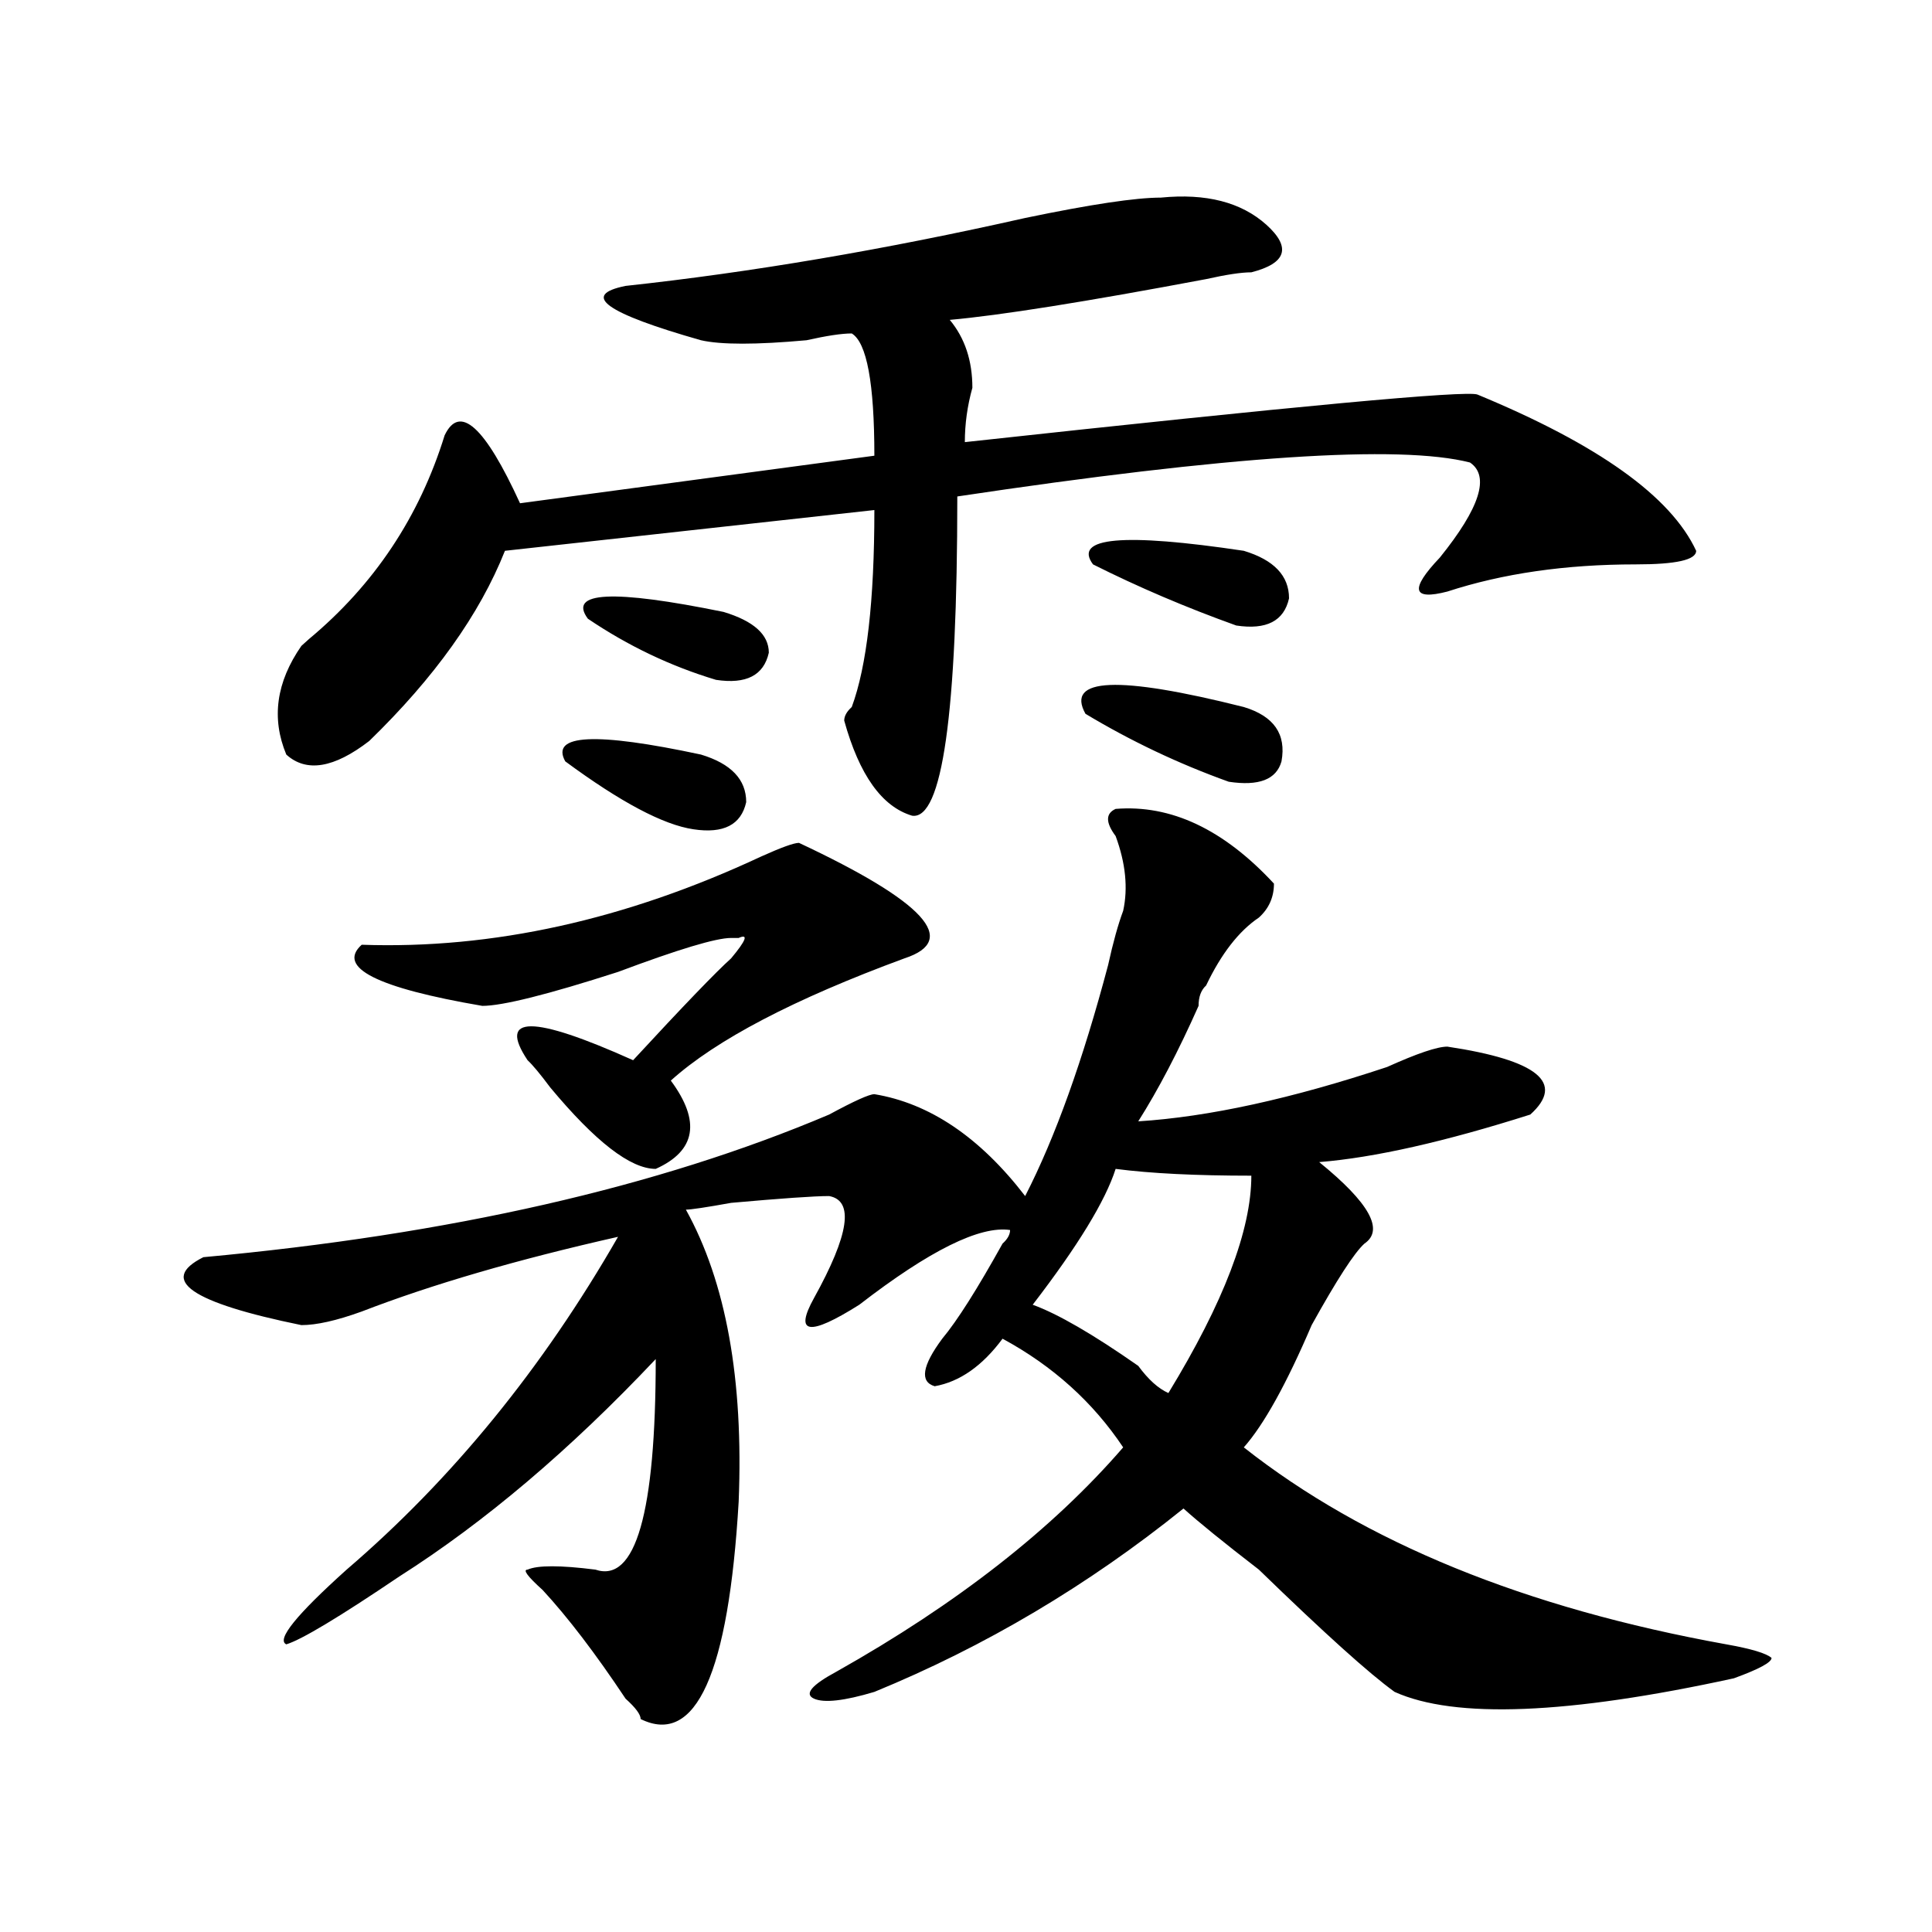 <?xml version="1.0" encoding="utf-8"?>
<!-- Generator: Adobe Illustrator 16.0.0, SVG Export Plug-In . SVG Version: 6.00 Build 0)  -->
<!DOCTYPE svg PUBLIC "-//W3C//DTD SVG 1.1//EN" "http://www.w3.org/Graphics/SVG/1.1/DTD/svg11.dtd">
<svg version="1.1" id="图层_1" xmlns="http://www.w3.org/2000/svg" xmlns:xlink="http://www.w3.org/1999/xlink" x="0px" y="0px"
	 width="1000px" height="1000px" viewBox="0 0 1000 1000" enable-background="new 0 0 1000 1000" xml:space="preserve">
<path d="M577.449,418.688c28.597-2.308,55.913,10.547,81.949,38.672c0,7.031-2.622,12.909-7.805,17.578
	c-10.427,7.031-19.512,18.786-27.316,35.156c-2.622,2.362-3.902,5.878-3.902,10.547c-10.427,23.456-20.853,43.396-31.219,59.766
	c36.401-2.308,79.327-11.7,128.777-28.125c15.609-7.031,25.976-10.547,31.219-10.547c46.828,7.031,61.097,18.786,42.926,35.156
	c-44.267,14.063-80.669,22.302-109.266,24.609c25.976,21.094,33.78,35.156,23.414,42.188c-5.243,4.724-14.329,18.786-27.316,42.188
	c-13.048,30.487-24.755,51.581-35.121,63.281c62.438,49.219,145.667,83.166,249.75,101.953c12.987,2.307,20.792,4.669,23.414,7.031
	c0,2.307-6.524,5.822-19.512,10.547c-85.852,18.731-144.387,21.094-175.605,7.031c-13.048-9.394-36.462-30.487-70.242-63.281
	c-18.231-14.063-31.219-24.609-39.023-31.641c-49.45,39.825-102.802,71.466-159.996,94.922c-15.609,4.669-26.036,5.822-31.219,3.516
	c-5.243-2.362-1.341-7.031,11.707-14.063c62.438-35.156,111.827-73.828,148.289-116.016c-15.609-23.401-36.462-42.188-62.438-56.25
	c-10.427,14.063-22.134,22.302-35.121,24.609c-7.805-2.308-6.524-10.547,3.902-24.609c7.805-9.339,18.171-25.763,31.219-49.219
	c2.562-2.308,3.902-4.669,3.902-7.031c-15.609-2.308-41.646,10.547-78.047,38.672c-26.036,16.425-33.841,15.271-23.414-3.516
	c18.171-32.794,20.792-50.372,7.805-52.734c-7.805,0-24.755,1.208-50.73,3.516c-13.048,2.362-20.853,3.516-23.414,3.516
	c20.792,37.519,29.878,87.891,27.316,151.172c-5.243,89.044-22.134,126.563-50.73,112.5c0-2.362-2.622-5.878-7.805-10.547
	c-15.609-23.456-29.938-42.188-42.926-56.25c-7.805-7.031-10.427-10.547-7.805-10.547c5.183-2.308,16.89-2.308,35.121,0
	c20.792,7.031,31.219-29.278,31.219-108.984c-44.267,46.911-88.474,84.375-132.68,112.5c-31.219,21.094-50.73,32.794-58.535,35.156
	c-5.243-2.362,5.183-15.271,31.219-38.672c54.633-46.856,101.461-104.261,140.484-172.266
	c-52.071,11.755-96.278,24.609-132.68,38.672c-13.048,4.724-23.414,7.031-31.219,7.031c-57.255-11.7-74.145-23.401-50.73-35.156
	c127.437-11.7,235.421-36.31,323.895-73.828c12.987-7.031,20.792-10.547,23.414-10.547c28.597,4.724,54.633,22.302,78.047,52.734
	c15.609-30.433,29.878-70.313,42.926-119.531c2.562-11.7,5.183-21.094,7.805-28.125c2.562-11.7,1.28-24.609-3.902-38.672
	C572.206,425.719,572.206,421.05,577.449,418.688z M600.863,102.281c23.414-2.308,41.585,2.362,54.633,14.063
	c12.987,11.755,10.366,19.94-7.805,24.609c-5.243,0-13.048,1.208-23.414,3.516c-62.438,11.755-106.704,18.786-132.68,21.094
	c7.805,9.394,11.707,21.094,11.707,35.156c-2.622,9.394-3.902,18.786-3.902,28.125c171.703-18.731,260.116-26.917,265.359-24.609
	c62.438,25.817,100.12,52.734,113.168,80.859c0,4.724-10.427,7.031-31.219,7.031c-36.462,0-68.962,4.724-97.559,14.063
	c-18.231,4.724-19.512-1.153-3.902-17.578c20.792-25.763,25.976-42.188,15.609-49.219c-36.462-9.339-124.875-3.516-265.359,17.578
	c0,112.5-7.805,167.597-23.414,165.234c-15.609-4.669-27.316-21.094-35.121-49.219c0-2.308,1.28-4.669,3.902-7.031
	c7.805-21.094,11.707-55.042,11.707-101.953l-191.215,21.094c-13.048,32.849-36.462,65.644-70.242,98.438
	c-18.231,14.063-32.56,16.425-42.926,7.031c-7.805-18.731-5.243-37.464,7.805-56.25l3.902-3.516
	c33.78-28.125,57.194-63.281,70.242-105.469c7.805-16.37,20.792-4.669,39.023,35.156l183.41-24.609
	c0-37.464-3.902-58.558-11.707-63.281c-5.243,0-13.048,1.208-23.414,3.516c-26.036,2.362-44.267,2.362-54.633,0
	c-49.45-14.063-62.438-23.401-39.023-28.125c64.999-7.031,133.96-18.732,206.824-35.156
	C564.401,105.797,587.815,102.281,600.863,102.281z M413.551,436.266c64.999,30.487,83.229,50.427,54.633,59.766
	c-57.255,21.094-97.559,42.188-120.973,63.281c15.609,21.094,12.987,36.364-7.805,45.703c-13.048,0-31.219-14.063-54.633-42.188
	c-5.243-7.031-9.146-11.7-11.707-14.063c-15.609-23.401,2.562-23.401,54.633,0c25.976-28.125,42.926-45.703,50.73-52.734
	c7.805-9.339,9.085-12.854,3.902-10.547h-3.902c-7.805,0-27.316,5.878-58.535,17.578c-36.462,11.755-59.876,17.578-70.242,17.578
	c-54.633-9.339-75.485-19.886-62.438-31.641c67.62,2.362,136.582-12.854,206.824-45.703
	C404.405,438.628,410.929,436.266,413.551,436.266z M292.578,394.078c-7.805-14.063,15.609-15.216,70.242-3.516
	c15.609,4.724,23.414,12.909,23.414,24.609c-2.622,11.755-11.707,16.425-27.316,14.063
	C343.309,426.927,321.175,415.172,292.578,394.078z M304.285,320.25c-10.427-14.063,12.987-15.216,70.242-3.516
	c15.609,4.724,23.414,11.755,23.414,21.094c-2.622,11.755-11.707,16.425-27.316,14.063
	C347.211,344.859,325.077,334.313,304.285,320.25z M577.449,605.016c-5.243,16.425-19.512,39.88-42.926,70.313
	c12.987,4.724,31.219,15.271,54.633,31.641c5.183,7.031,10.366,11.755,15.609,14.063c28.597-46.856,42.926-84.375,42.926-112.5
	C619.034,608.531,595.62,607.378,577.449,605.016z M561.84,369.469c-10.427-18.731,16.89-19.886,81.949-3.516
	c15.609,4.724,22.073,14.063,19.512,28.125c-2.622,9.394-11.707,12.909-27.316,10.547
	C609.948,395.286,585.254,383.531,561.84,369.469z M565.742,292.125c-10.427-14.063,15.609-16.37,78.047-7.031
	c15.609,4.724,23.414,12.909,23.414,24.609c-2.622,11.755-11.707,16.425-27.316,14.063
	C613.851,314.427,589.156,303.88,565.742,292.125z"/>
</svg>
